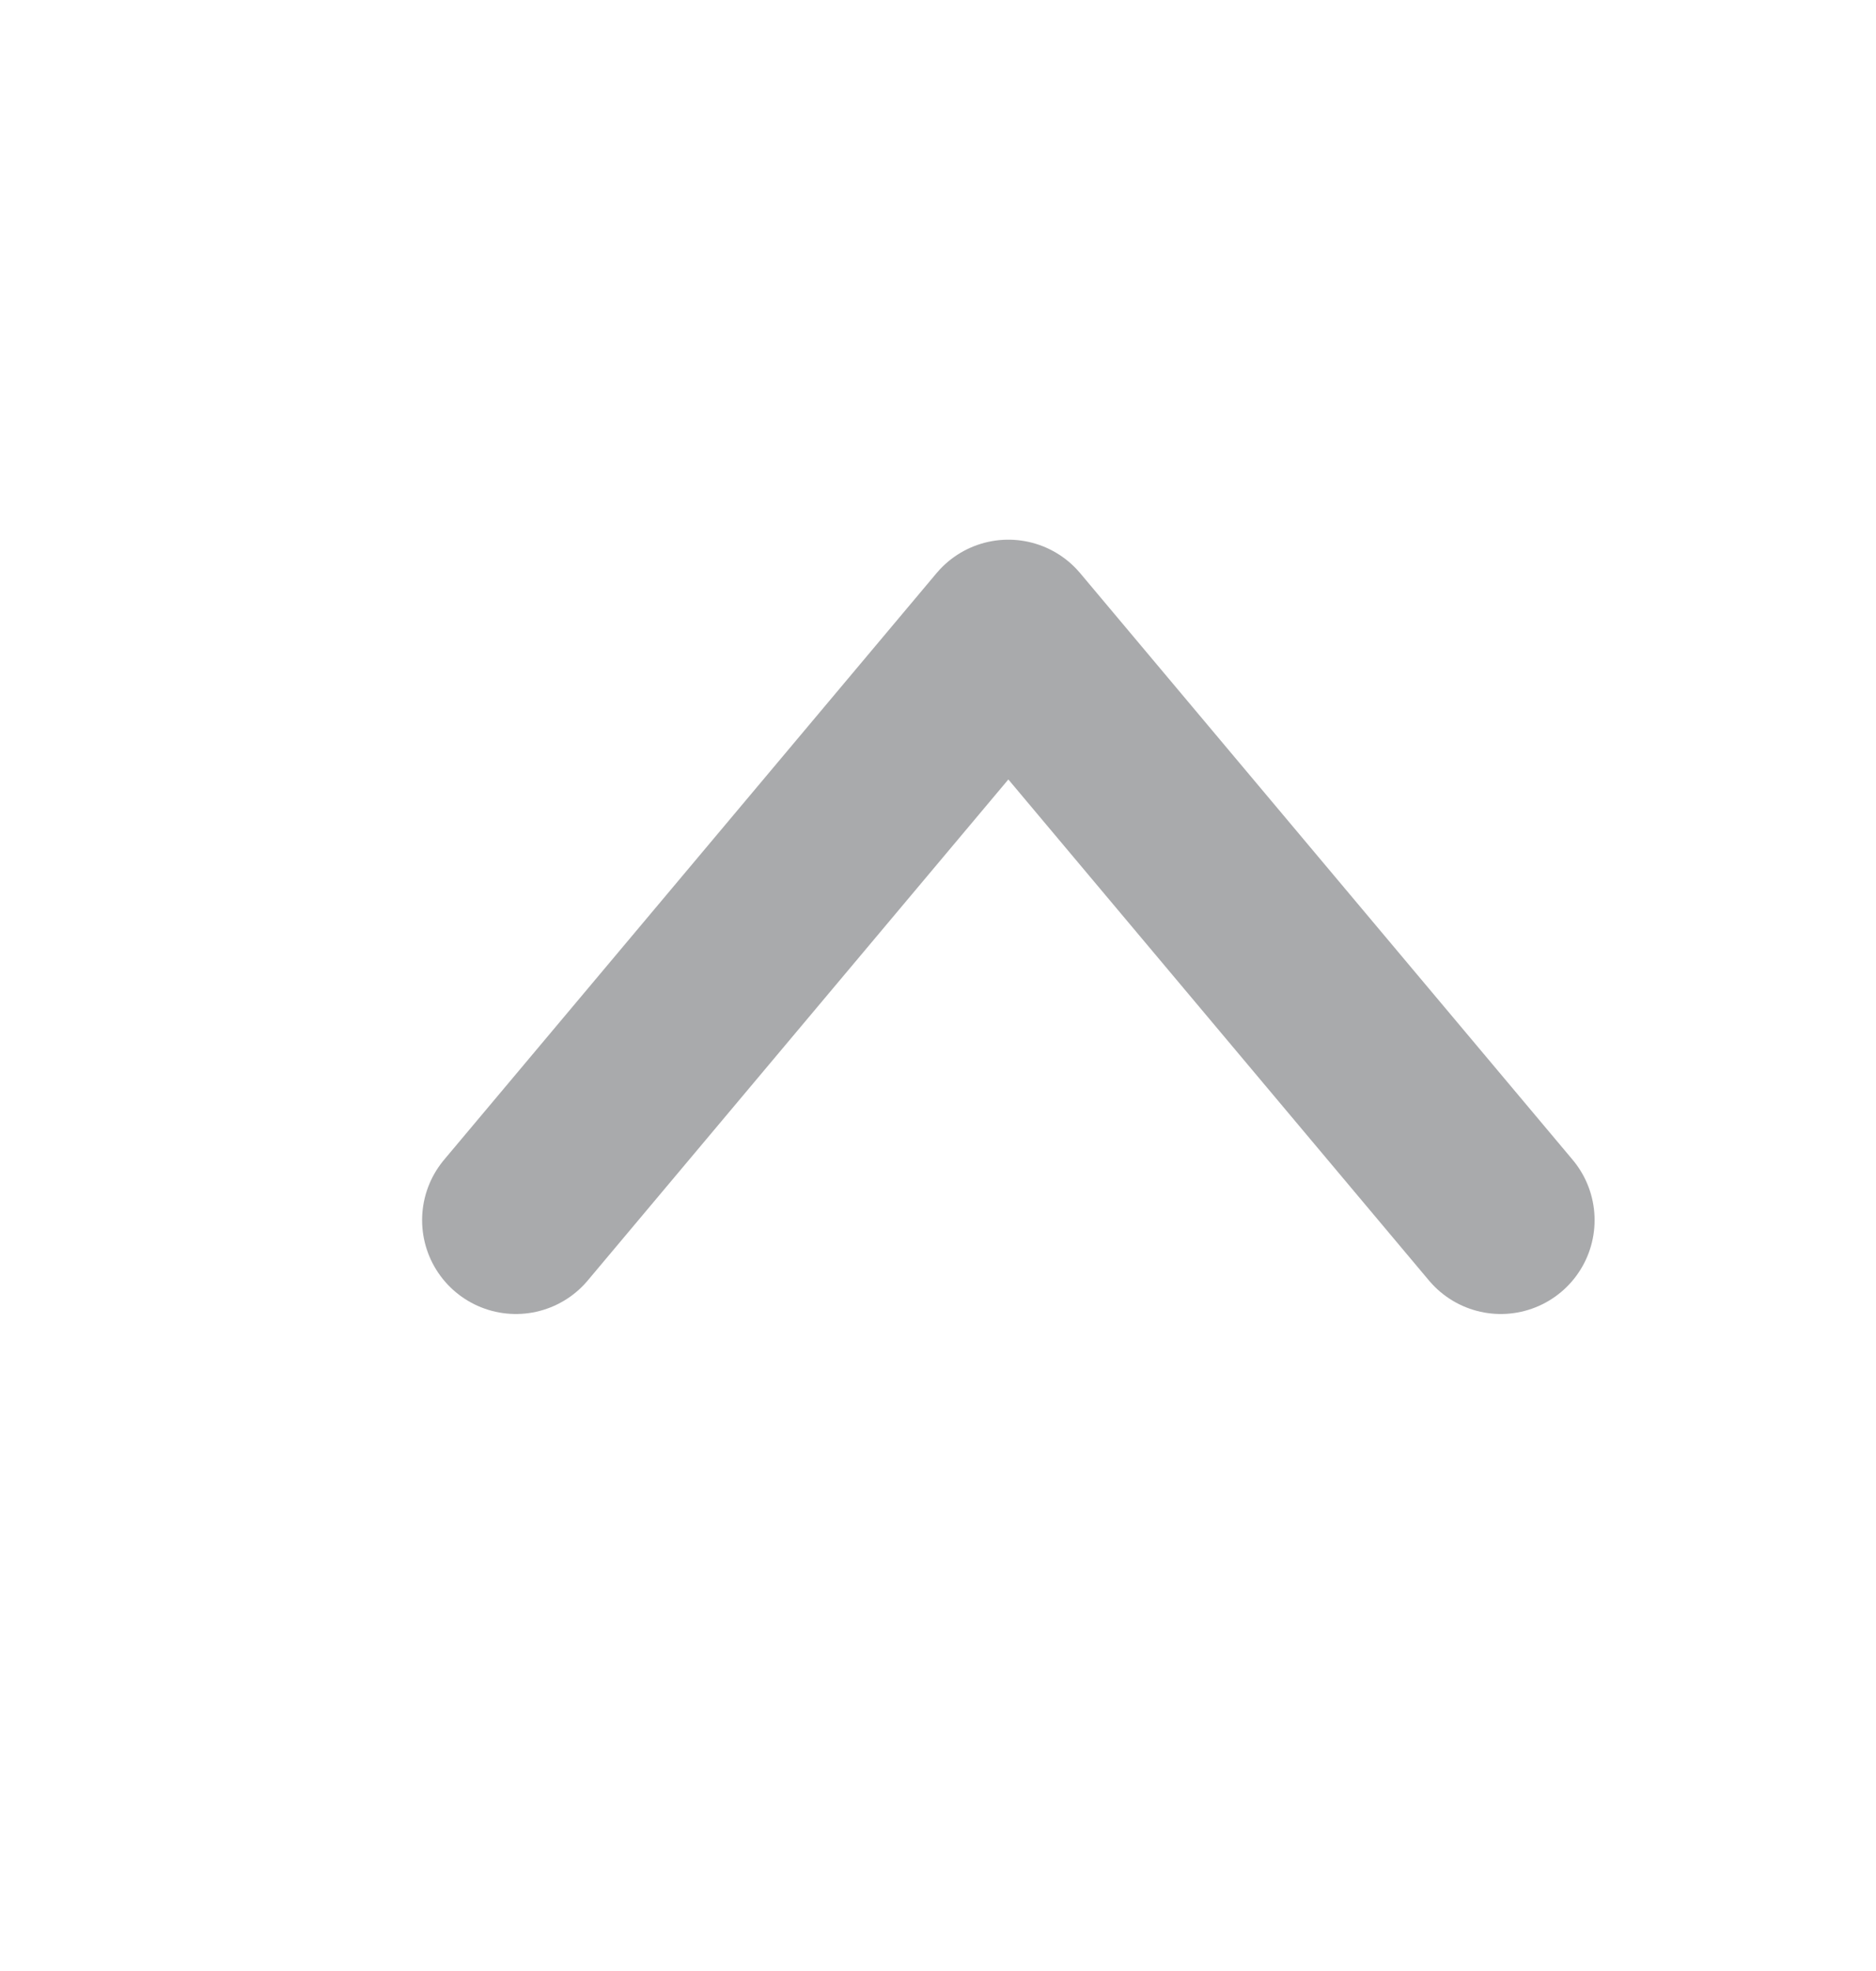 <svg width="20" height="21" viewBox="0 0 20 21" fill="none" xmlns="http://www.w3.org/2000/svg">
<g opacity="0.5">
<path d="M5.5 13L10.75 6.75L16 13" stroke="#54565A" stroke-width="2" stroke-linecap="round" stroke-linejoin="round"/>
</g>
</svg>
